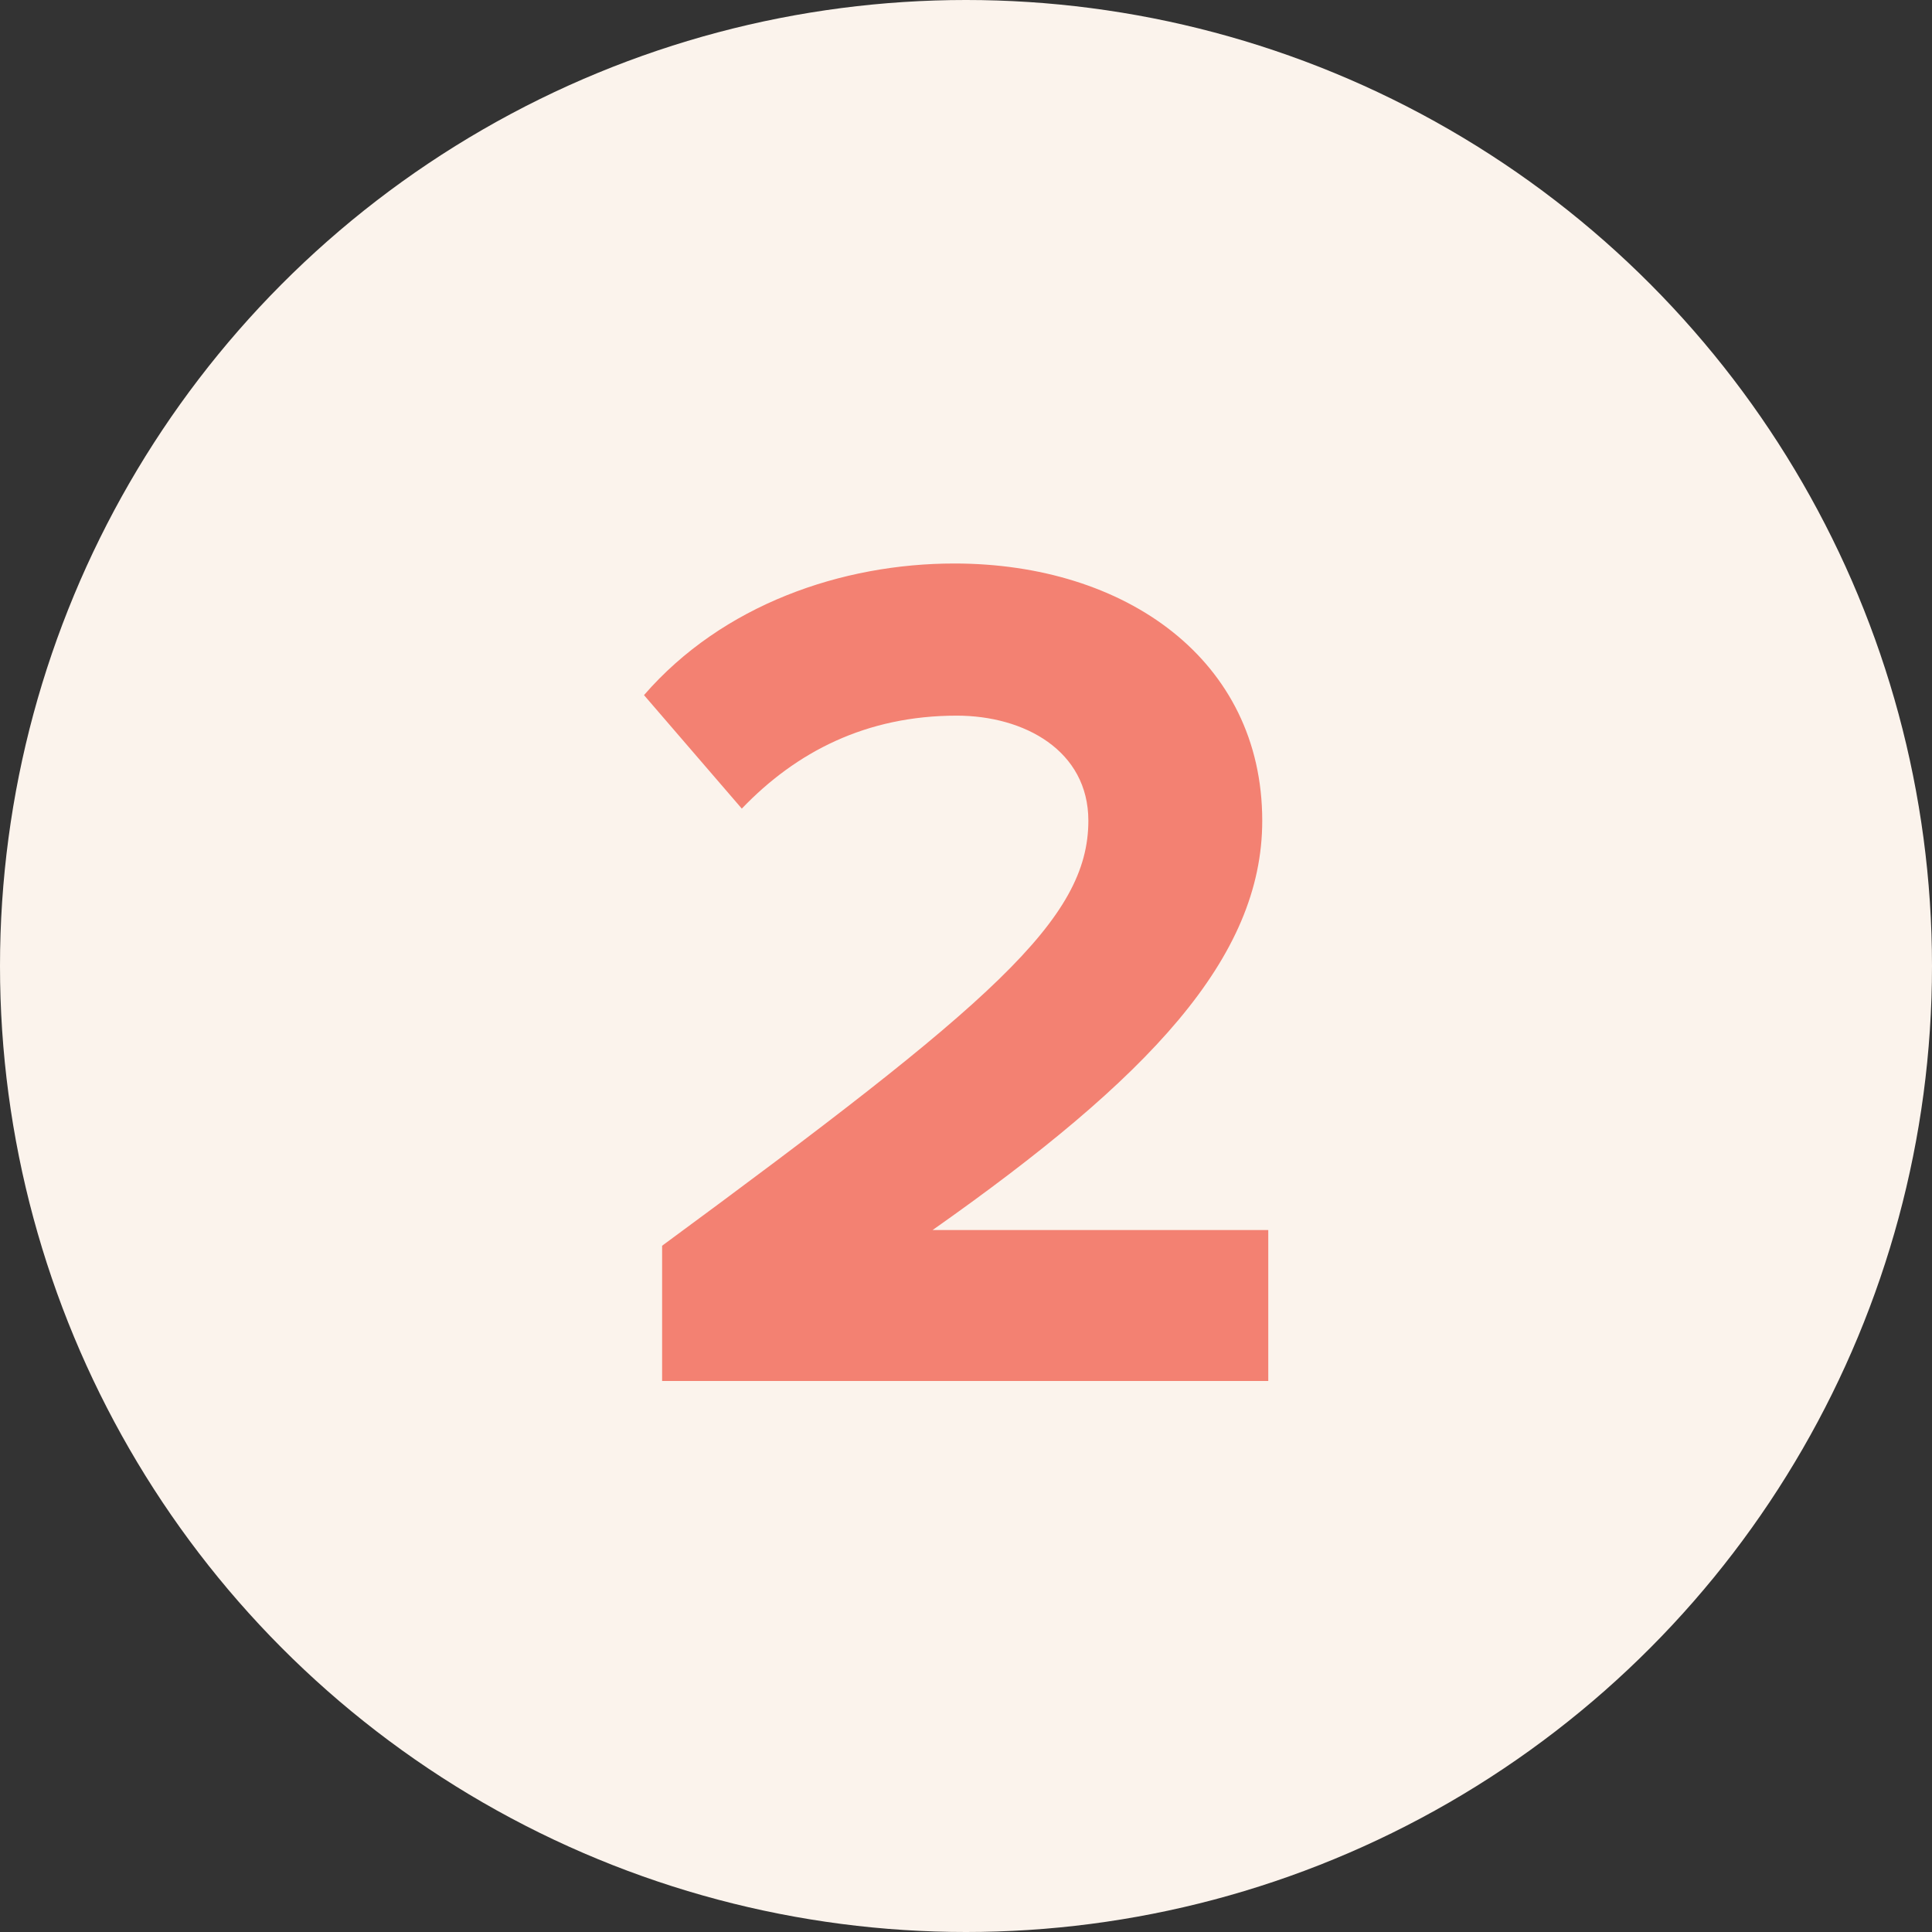 <svg width="48" height="48" viewBox="0 0 48 48" fill="none" xmlns="http://www.w3.org/2000/svg">
<rect x="0" y="0" width="48" height="48" fill="#333333" stroke="none"/>
<circle cx="24" cy="24" r="24" fill="#FBF3EC"/>
<path d="M16.45 34.31V30.95C24.64 24.92 27.04 22.85 27.04 20.39C27.04 18.65 25.45 17.78 23.77 17.78C21.52 17.78 19.78 18.68 18.43 20.09L16 17.27C17.95 15.02 20.92 14 23.71 14C27.97 14 31.36 16.4 31.36 20.39C31.36 23.81 28.54 26.78 23.17 30.56H31.51V34.31H16.45Z" fill="#F38172"/>
</svg>
